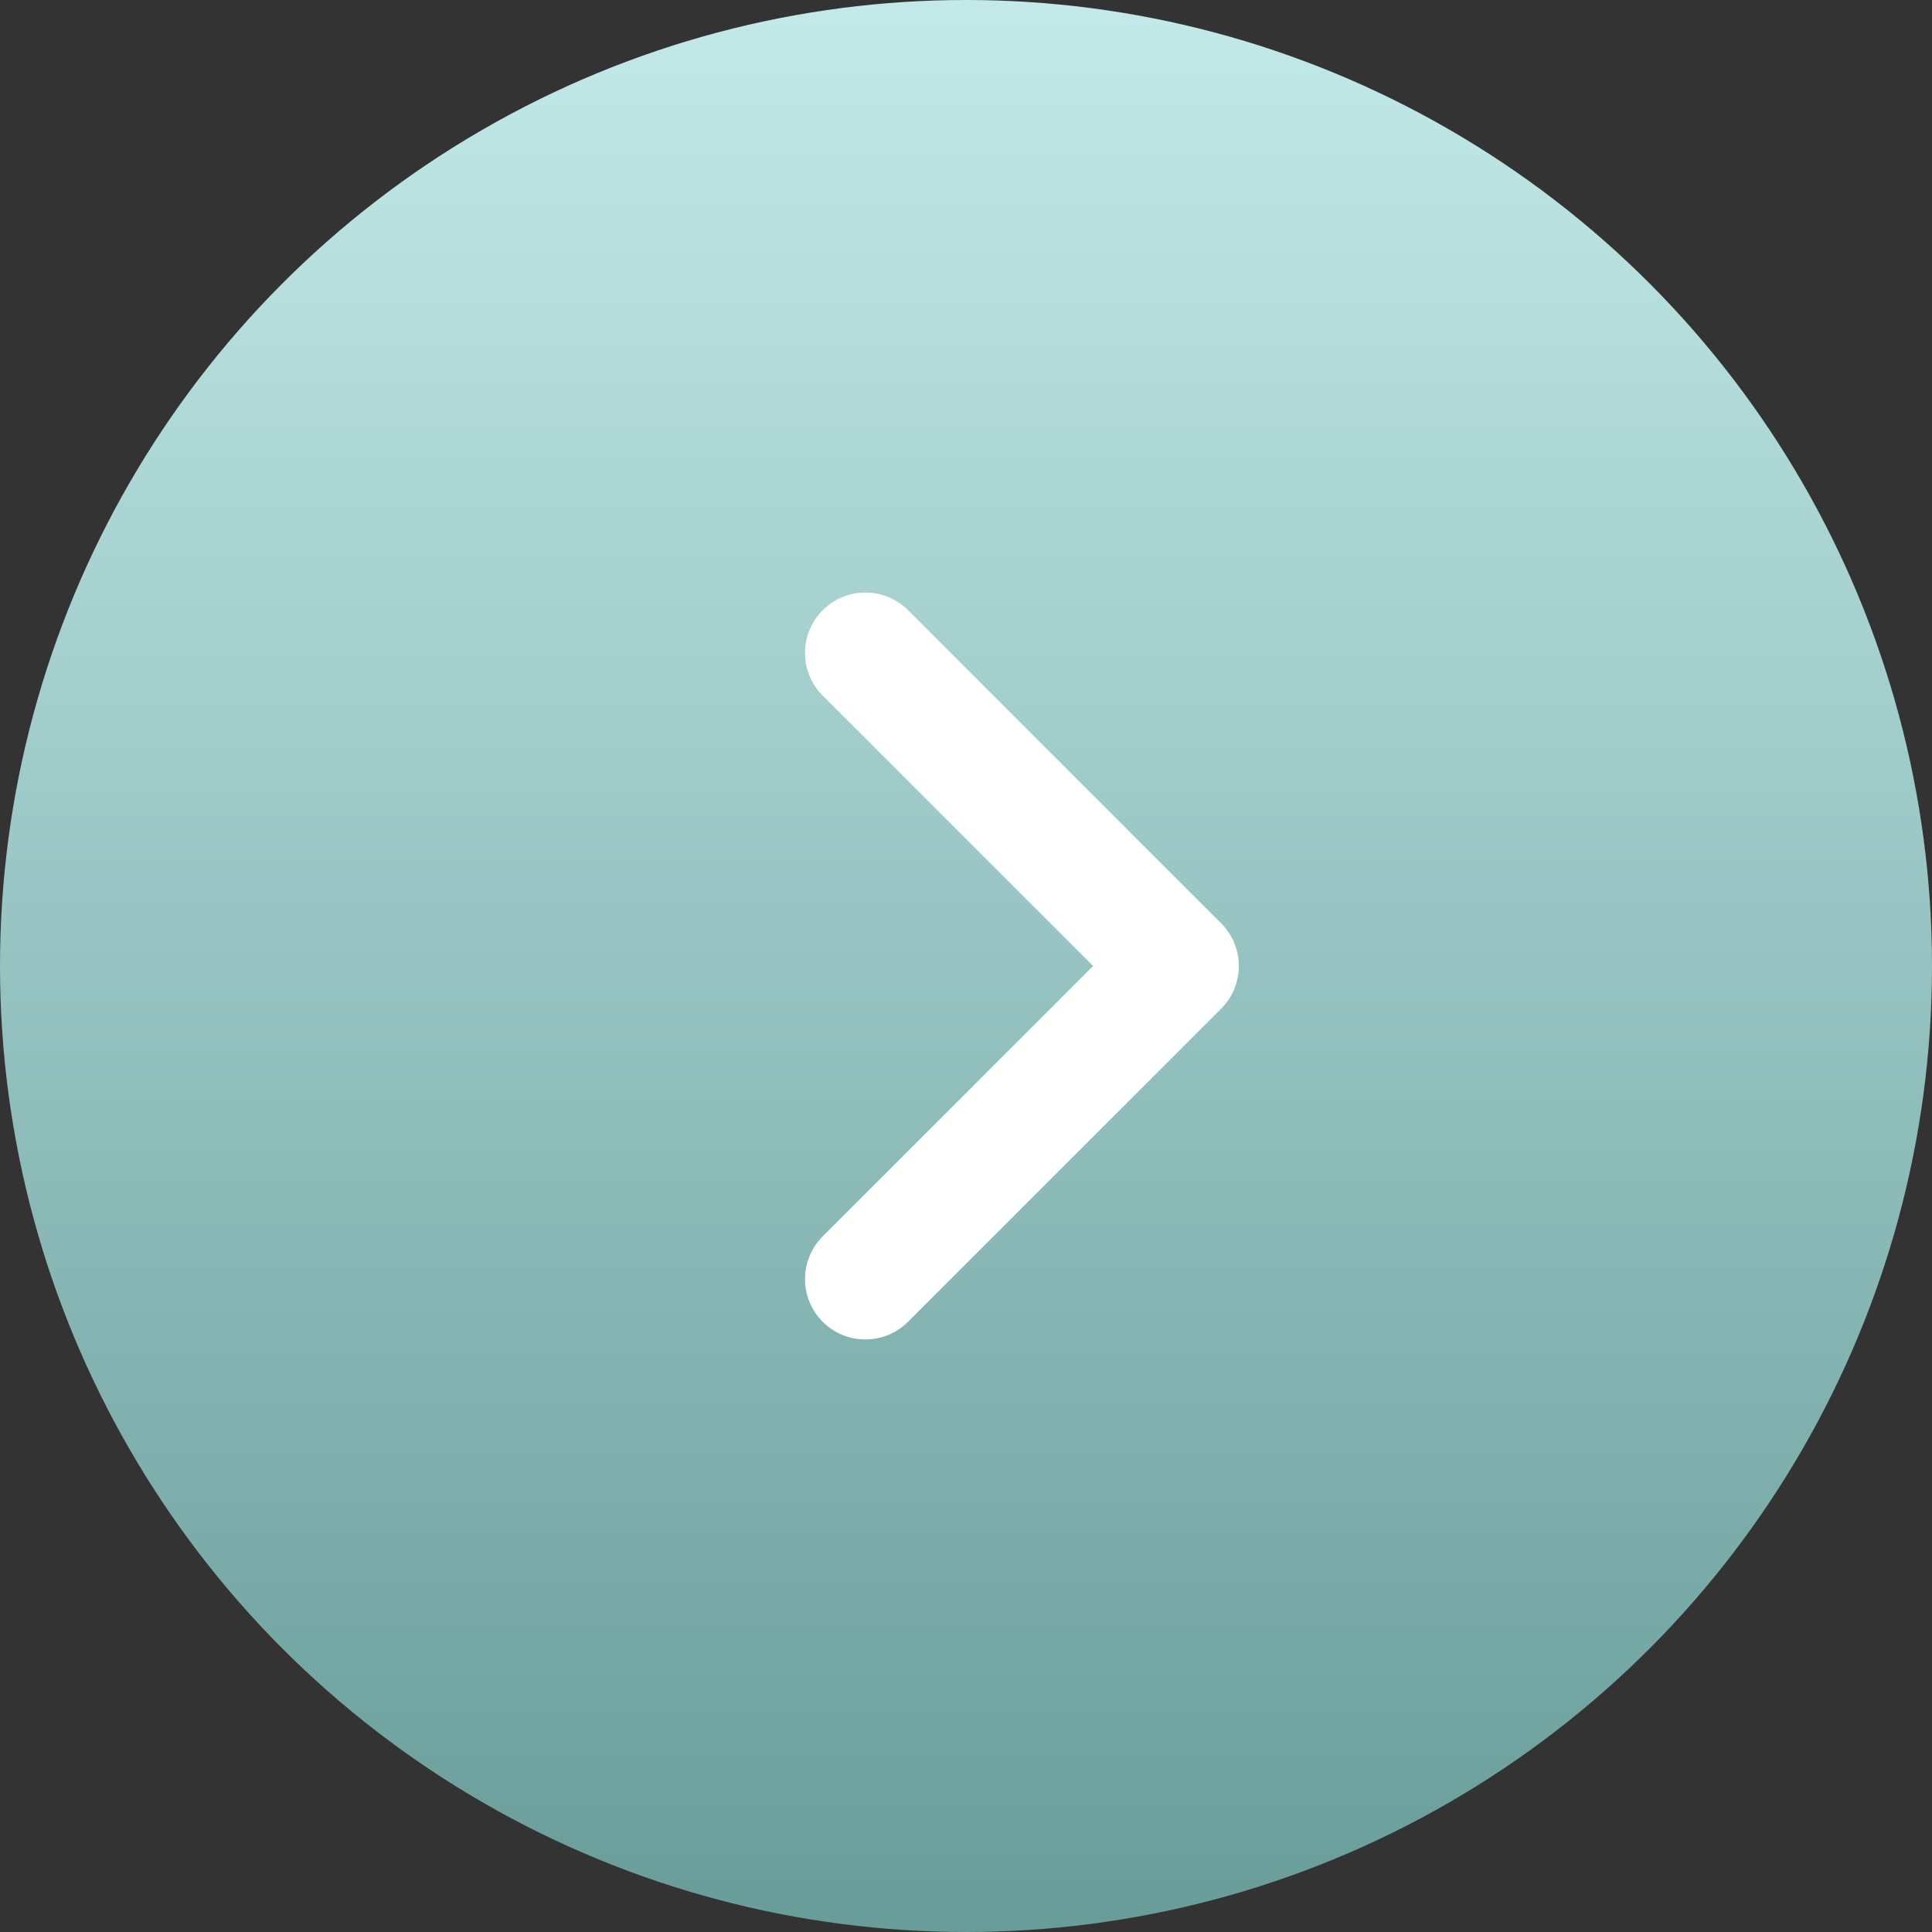 <svg xmlns="http://www.w3.org/2000/svg" xmlns:xlink="http://www.w3.org/1999/xlink" width="48" height="48" viewBox="0 0 48 48">
  <rect x="0" y="0" width="48" height="48" fill="#333333" stroke="none"/>
  <defs>
    <linearGradient id="linear-gradient" x1="0.5" x2="0.5" y2="1" gradientUnits="objectBoundingBox">
      <stop offset="0" stop-color="#c3eae9"/>
      <stop offset="1" stop-color="#689c99"/>
    </linearGradient>
  </defs>
  <g id="组_79791" data-name="组 79791" transform="translate(-1560 -5341)">
    <circle id="椭圆_5860" data-name="椭圆 5860" cx="24" cy="24" r="24" transform="translate(1560 5341)" fill="url(#linear-gradient)"/>
    <path id="路径_53029" data-name="路径 53029" d="M12.5,0H1.5A1.5,1.5,0,0,0,0,1.5v11a1.5,1.5,0,0,0,3,0V3h9.5a1.5,1.5,0,1,0,0-3" transform="translate(1591.4 5365) rotate(135)" fill="#fff"/>
  </g>
</svg>

